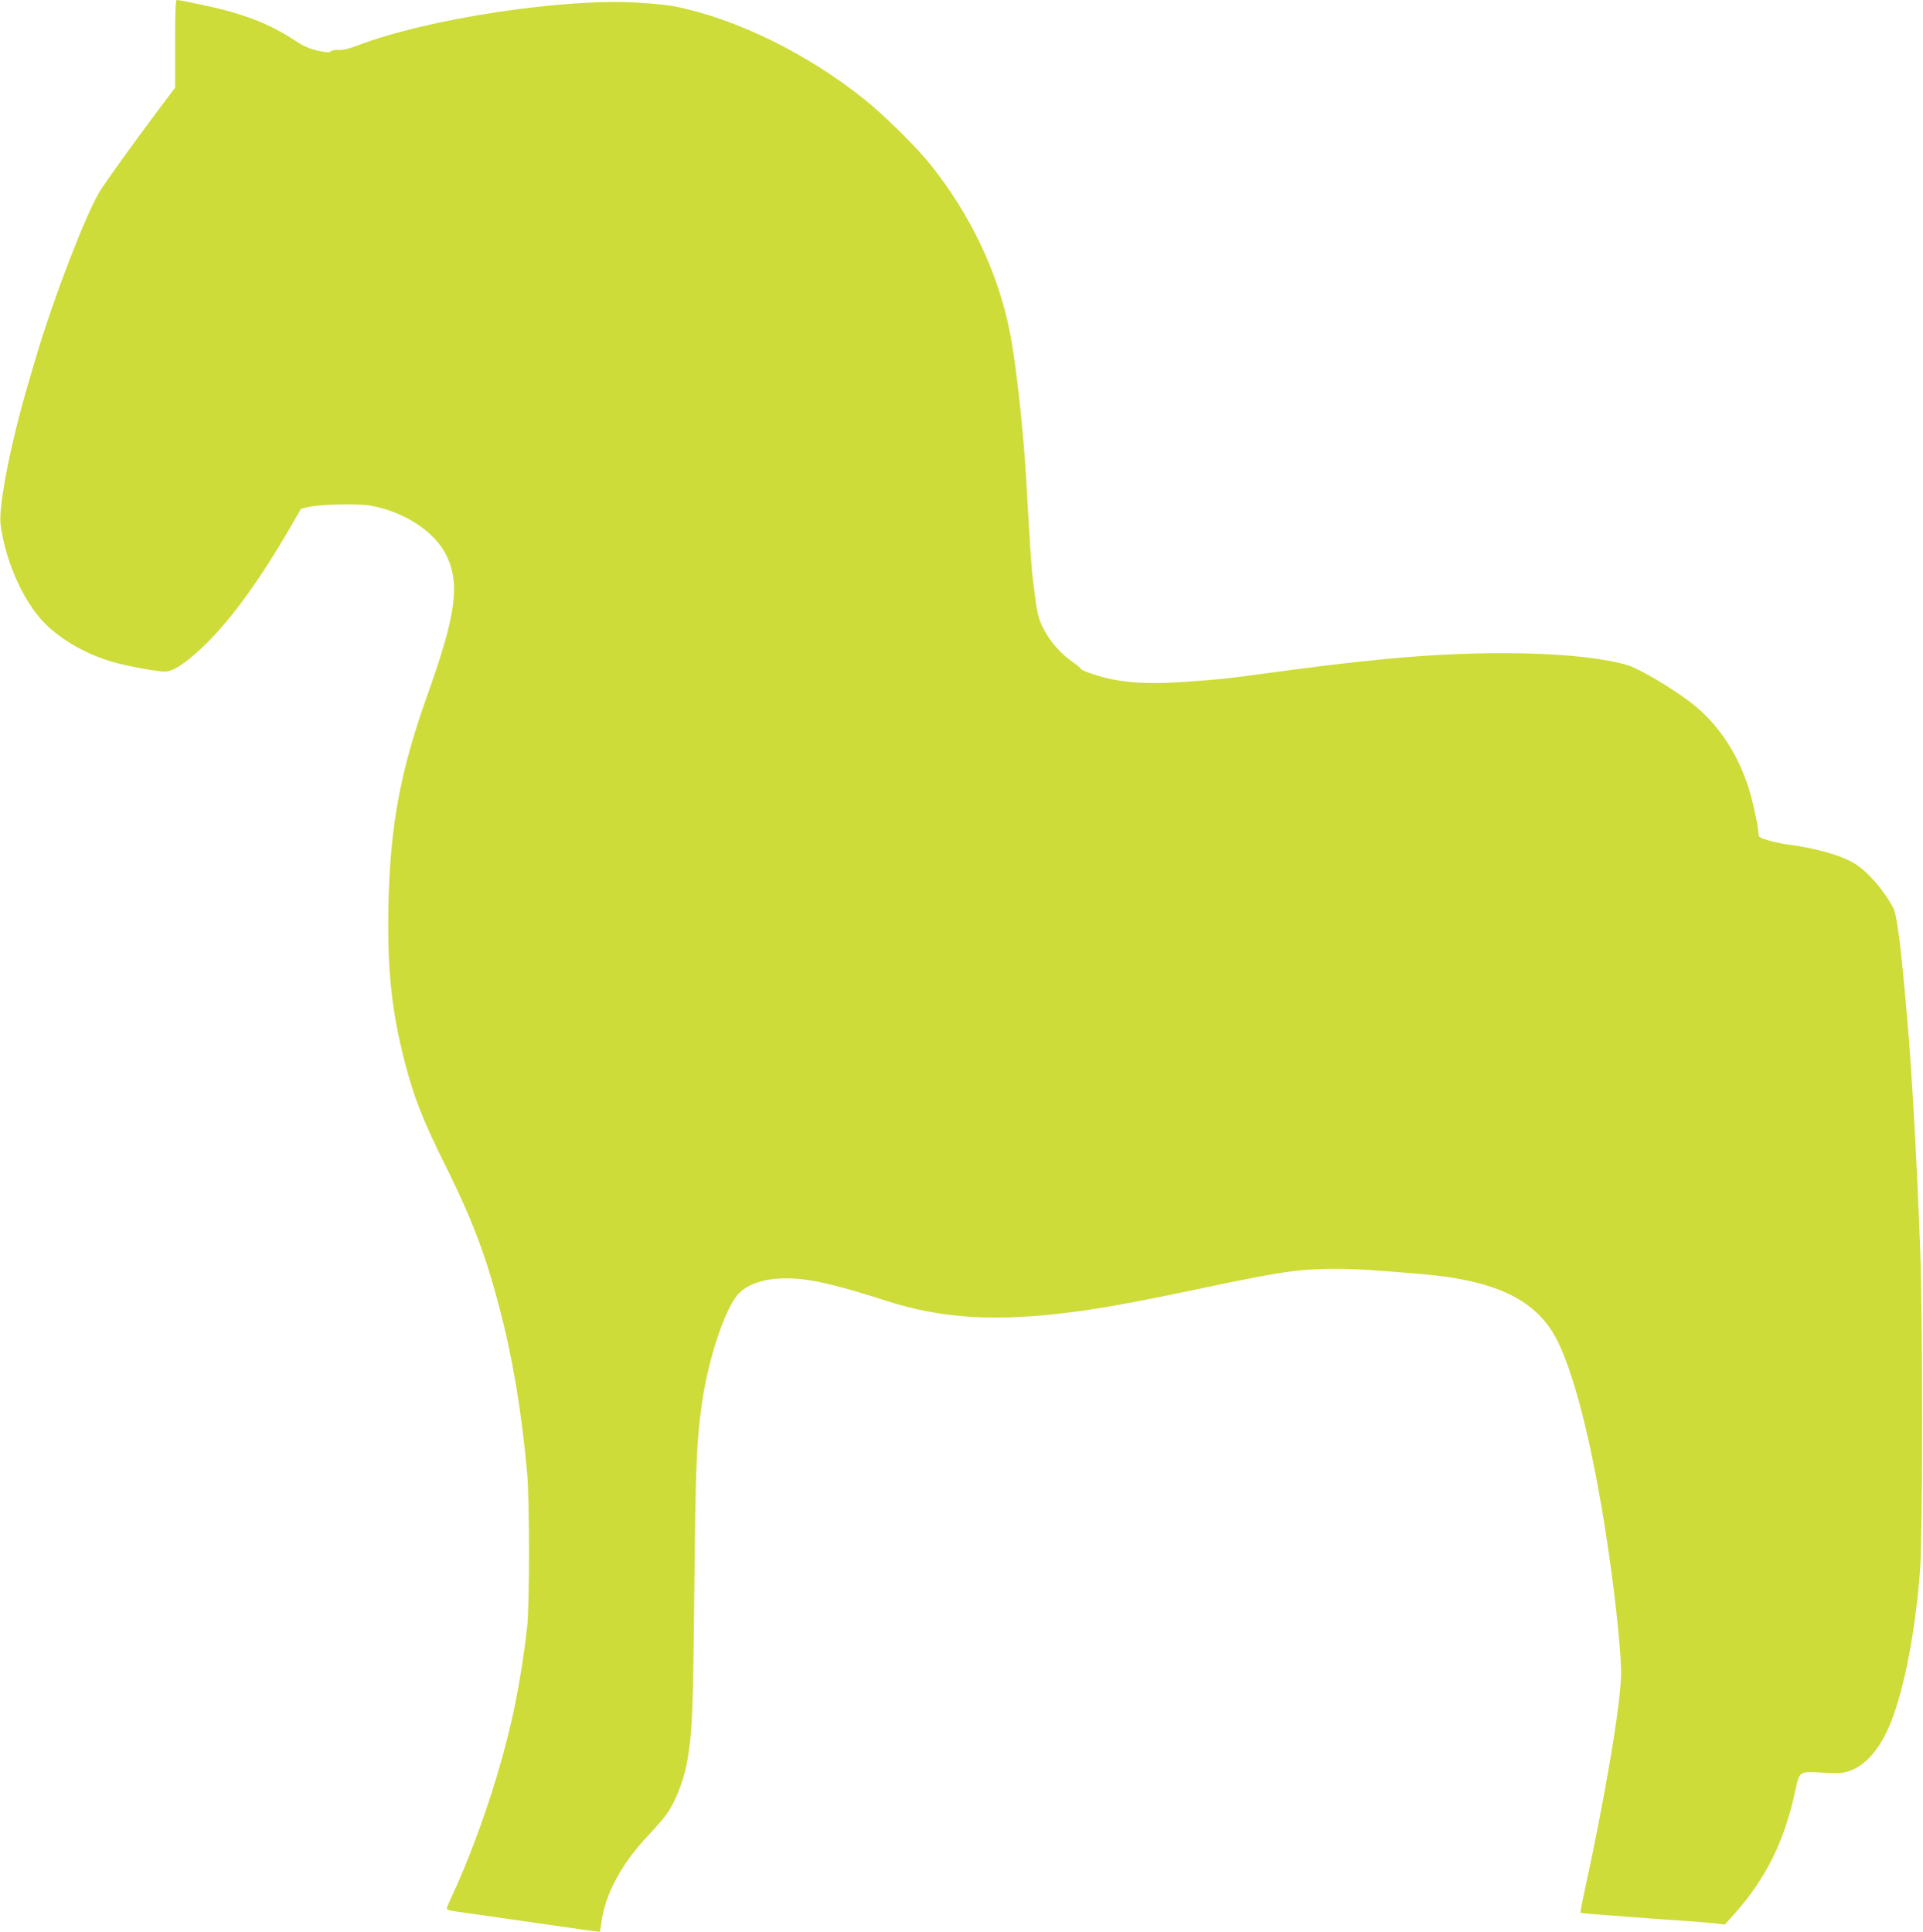<?xml version="1.0" standalone="no"?>
<!DOCTYPE svg PUBLIC "-//W3C//DTD SVG 20010904//EN"
 "http://www.w3.org/TR/2001/REC-SVG-20010904/DTD/svg10.dtd">
<svg version="1.0" xmlns="http://www.w3.org/2000/svg"
 width="1274pt" height="1280pt" viewBox="0 0 1274 1280"
 preserveAspectRatio="xMidYMid meet">
<g transform="translate(0,1280) scale(0.1,-0.1)"
fill="#cddc39" stroke="none">
<path d="M1160 12510 l0 -291 -103 -137 c-185 -247 -364 -496 -400 -557 -96
-164 -301 -698 -412 -1070 -15 -49 -40 -135 -56 -190 -118 -397 -201 -823
-185 -942 36 -266 168 -546 323 -682 111 -99 254 -177 413 -225 89 -27 299
-66 354 -66 55 0 153 67 277 190 170 169 355 426 550 762 l73 127 51 12 c79
18 327 24 409 9 227 -41 429 -174 505 -333 90 -189 62 -392 -129 -927 -180
-504 -247 -872 -257 -1407 -7 -404 21 -673 103 -998 65 -254 121 -398 281
-720 169 -341 256 -569 348 -915 88 -331 148 -682 187 -1105 17 -187 17 -880
0 -1030 -43 -369 -103 -662 -206 -1002 -84 -277 -197 -576 -295 -783 -17 -36
-31 -70 -31 -77 0 -6 23 -14 53 -17 28 -4 79 -11 112 -16 33 -5 96 -14 140
-20 44 -6 107 -15 140 -20 33 -5 96 -14 140 -20 44 -6 109 -16 145 -21 100
-15 277 -39 282 -39 3 0 8 26 12 57 22 187 132 392 309 580 51 54 108 120 126
146 65 95 119 241 140 382 28 185 33 312 41 1100 8 829 15 987 50 1235 41 288
148 615 235 719 60 71 176 111 322 111 152 0 316 -37 668 -150 366 -117 717
-139 1225 -74 201 25 462 73 890 164 488 103 619 122 840 123 152 0 231 -5
580 -34 512 -43 779 -176 913 -453 124 -255 247 -774 341 -1436 42 -292 76
-633 76 -752 0 -197 -105 -821 -247 -1471 -14 -65 -24 -120 -22 -121 2 -2 76
-9 164 -15 88 -7 214 -16 280 -21 66 -5 188 -14 270 -19 83 -6 171 -14 196
-17 l46 -6 64 71 c209 234 333 485 405 826 26 120 24 118 179 110 118 -6 135
-5 186 14 107 40 201 154 267 321 92 233 167 634 194 1030 16 242 16 1651 0
2085 -23 607 -55 1187 -87 1550 -43 495 -67 683 -94 733 -64 120 -174 244
-262 295 -88 52 -262 100 -439 122 -30 4 -85 15 -122 26 -61 18 -68 22 -68 45
0 43 -39 224 -67 309 -78 238 -210 431 -390 567 -122 92 -337 219 -408 240
-305 91 -972 106 -1640 38 -188 -19 -372 -40 -517 -60 -43 -5 -112 -14 -153
-20 -41 -5 -110 -15 -152 -20 -182 -25 -239 -31 -443 -46 -228 -16 -358 -13
-498 12 -85 15 -222 61 -222 73 0 4 -25 25 -55 46 -76 52 -144 129 -189 214
-39 74 -46 108 -70 306 -14 111 -19 193 -47 680 -19 337 -68 783 -110 990 -78
391 -259 772 -525 1105 -94 117 -307 328 -439 433 -381 305 -852 535 -1262
616 -28 6 -125 16 -214 22 -491 36 -1416 -103 -1884 -284 -54 -20 -94 -30
-124 -28 -25 1 -47 -3 -51 -10 -6 -9 -26 -7 -84 5 -56 13 -95 30 -151 67 -136
89 -255 142 -430 192 -83 24 -327 77 -354 77 -8 0 -11 -82 -11 -290z"/>
</g>
</svg>
